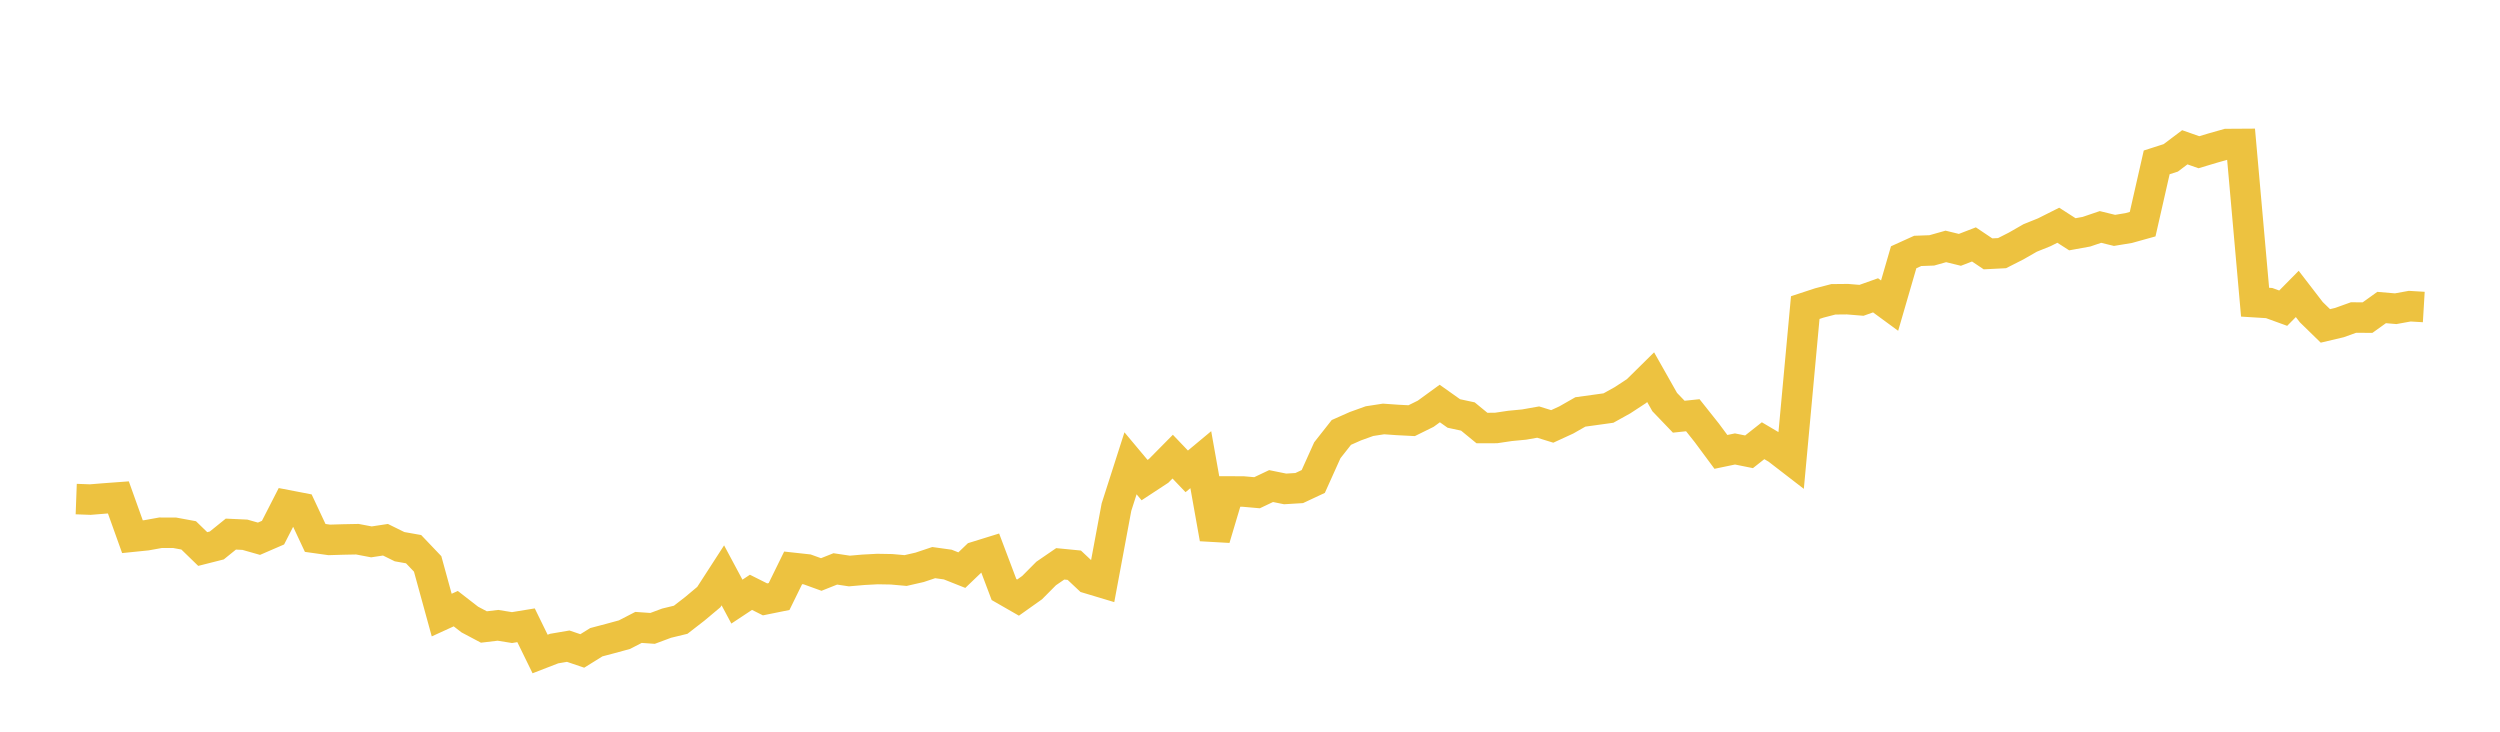 <svg width="164" height="48" xmlns="http://www.w3.org/2000/svg" xmlns:xlink="http://www.w3.org/1999/xlink"><path fill="none" stroke="rgb(237,194,64)" stroke-width="2" d="M5,32.739L5.922,32.773L6.844,32.698L7.766,32.63L8.689,35.208L9.611,35.114L10.533,34.948L11.455,34.95L12.377,35.12L13.299,36.016L14.222,35.782L15.144,35.037L16.066,35.079L16.988,35.341L17.91,34.942L18.832,33.14L19.754,33.318L20.677,35.288L21.599,35.417L22.521,35.39L23.443,35.372L24.365,35.547L25.287,35.407L26.21,35.862L27.132,36.026L28.054,36.993L28.976,40.349L29.898,39.927L30.82,40.642L31.743,41.131L32.665,41.021L33.587,41.169L34.509,41.018L35.431,42.903L36.353,42.546L37.275,42.389L38.198,42.702L39.12,42.129L40.042,41.885L40.964,41.634L41.886,41.158L42.808,41.223L43.731,40.879L44.653,40.656L45.575,39.942L46.497,39.169L47.419,37.743L48.341,39.466L49.263,38.856L50.186,39.319L51.108,39.132L52.03,37.252L52.952,37.353L53.874,37.687L54.796,37.32L55.719,37.458L56.641,37.378L57.563,37.329L58.485,37.345L59.407,37.427L60.329,37.216L61.251,36.907L62.174,37.035L63.096,37.401L64.018,36.518L64.94,36.232L65.862,38.674L66.784,39.203L67.707,38.548L68.629,37.62L69.551,36.988L70.473,37.078L71.395,37.944L72.317,38.221L73.24,33.268L74.162,30.393L75.084,31.494L76.006,30.889L76.928,29.956L77.85,30.921L78.772,30.154L79.695,35.331L80.617,32.24L81.539,32.242L82.461,32.323L83.383,31.886L84.305,32.073L85.228,32.017L86.15,31.585L87.072,29.538L87.994,28.367L88.916,27.958L89.838,27.626L90.76,27.484L91.683,27.549L92.605,27.596L93.527,27.141L94.449,26.47L95.371,27.124L96.293,27.322L97.216,28.079L98.138,28.076L99.06,27.939L99.982,27.851L100.904,27.688L101.826,27.973L102.749,27.549L103.671,27.023L104.593,26.896L105.515,26.768L106.437,26.256L107.359,25.652L108.281,24.742L109.204,26.375L110.126,27.336L111.048,27.239L111.97,28.4L112.892,29.644L113.814,29.452L114.737,29.638L115.659,28.911L116.581,29.456L117.503,30.167L118.425,20.177L119.347,19.874L120.269,19.635L121.192,19.626L122.114,19.701L123.036,19.373L123.958,20.049L124.88,16.877L125.802,16.459L126.725,16.425L127.647,16.165L128.569,16.39L129.491,16.034L130.413,16.653L131.335,16.606L132.257,16.138L133.18,15.609L134.102,15.238L135.024,14.775L135.946,15.368L136.868,15.201L137.79,14.888L138.713,15.113L139.635,14.962L140.557,14.705L141.479,10.652L142.401,10.356L143.323,9.662L144.246,9.986L145.168,9.71L146.09,9.449L147.012,9.443L147.934,19.824L148.856,19.881L149.778,20.216L150.701,19.282L151.623,20.48L152.545,21.379L153.467,21.161L154.389,20.83L155.311,20.835L156.234,20.173L157.156,20.252L158.078,20.085L159,20.14"></path></svg>
